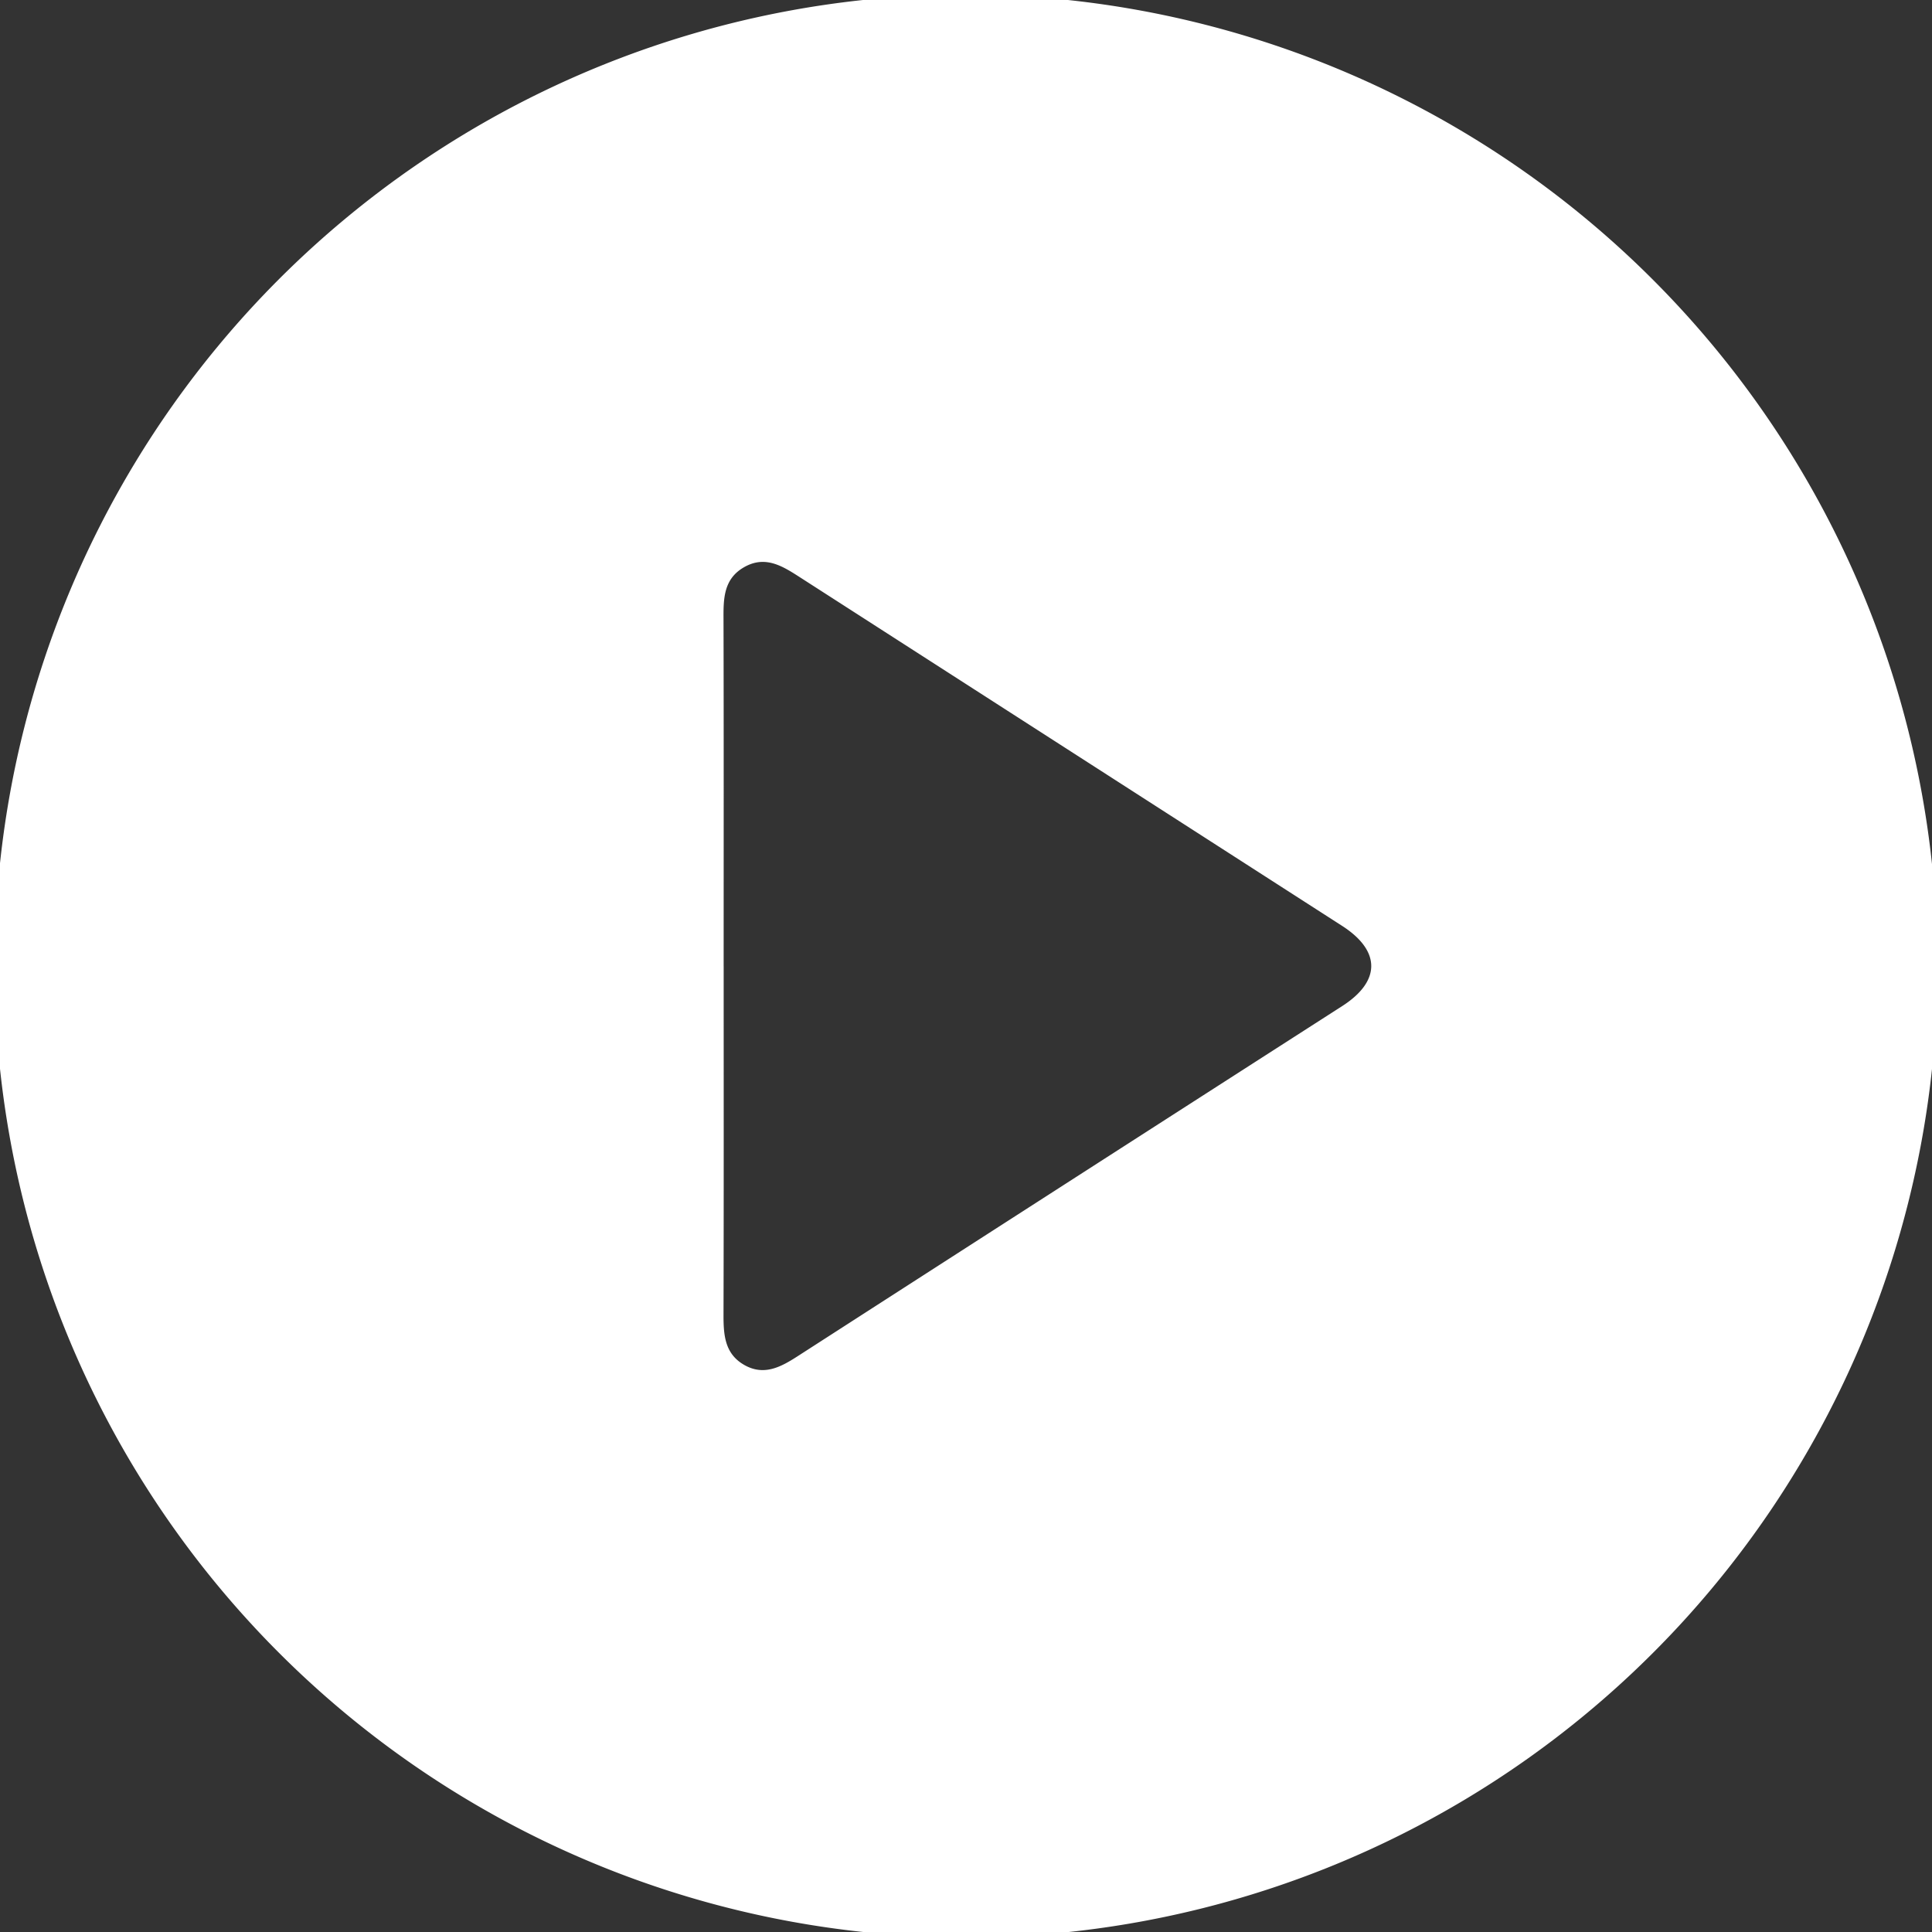 <svg xmlns="http://www.w3.org/2000/svg" xmlns:xlink="http://www.w3.org/1999/xlink" width="108.148" height="108.148" viewBox="0 0 108.148 108.148">
  <rect x="0" y="0" width="108.148" height="108.148" fill="#333333" stroke="none"/>
  <defs>
    <clipPath id="clip-path">
      <rect id="Retângulo_1363" data-name="Retângulo 1363" width="108.148" height="108.148" fill="#fff"/>
    </clipPath>
  </defs>
  <g id="Grupo_3400" data-name="Grupo 3400" transform="translate(-0.198 -0.198)">
    <g id="Grupo_3399" data-name="Grupo 3399" transform="translate(0.198 0.198)" clip-path="url(#clip-path)">
      <path id="Caminho_201" data-name="Caminho 201" d="M108.761,54.478A54.38,54.38,0,1,1,54.567,0a54.445,54.445,0,0,1,54.194,54.478m-67.946-.093c0,6.522.009,13.045-.009,19.568,0,1.111.084,2.147,1.165,2.761s2.013.134,2.946-.466Q60.17,66.424,75.441,56.622c2.167-1.393,2.164-3.091-.007-4.488Q60.222,42.353,45.009,32.572c-.959-.617-1.9-1.171-3.046-.519S40.8,33.8,40.806,34.935c.017,6.483.008,12.967.008,19.45" transform="translate(-0.306 -0.306)" fill="#fff"/>
    </g>
  </g>
</svg>
